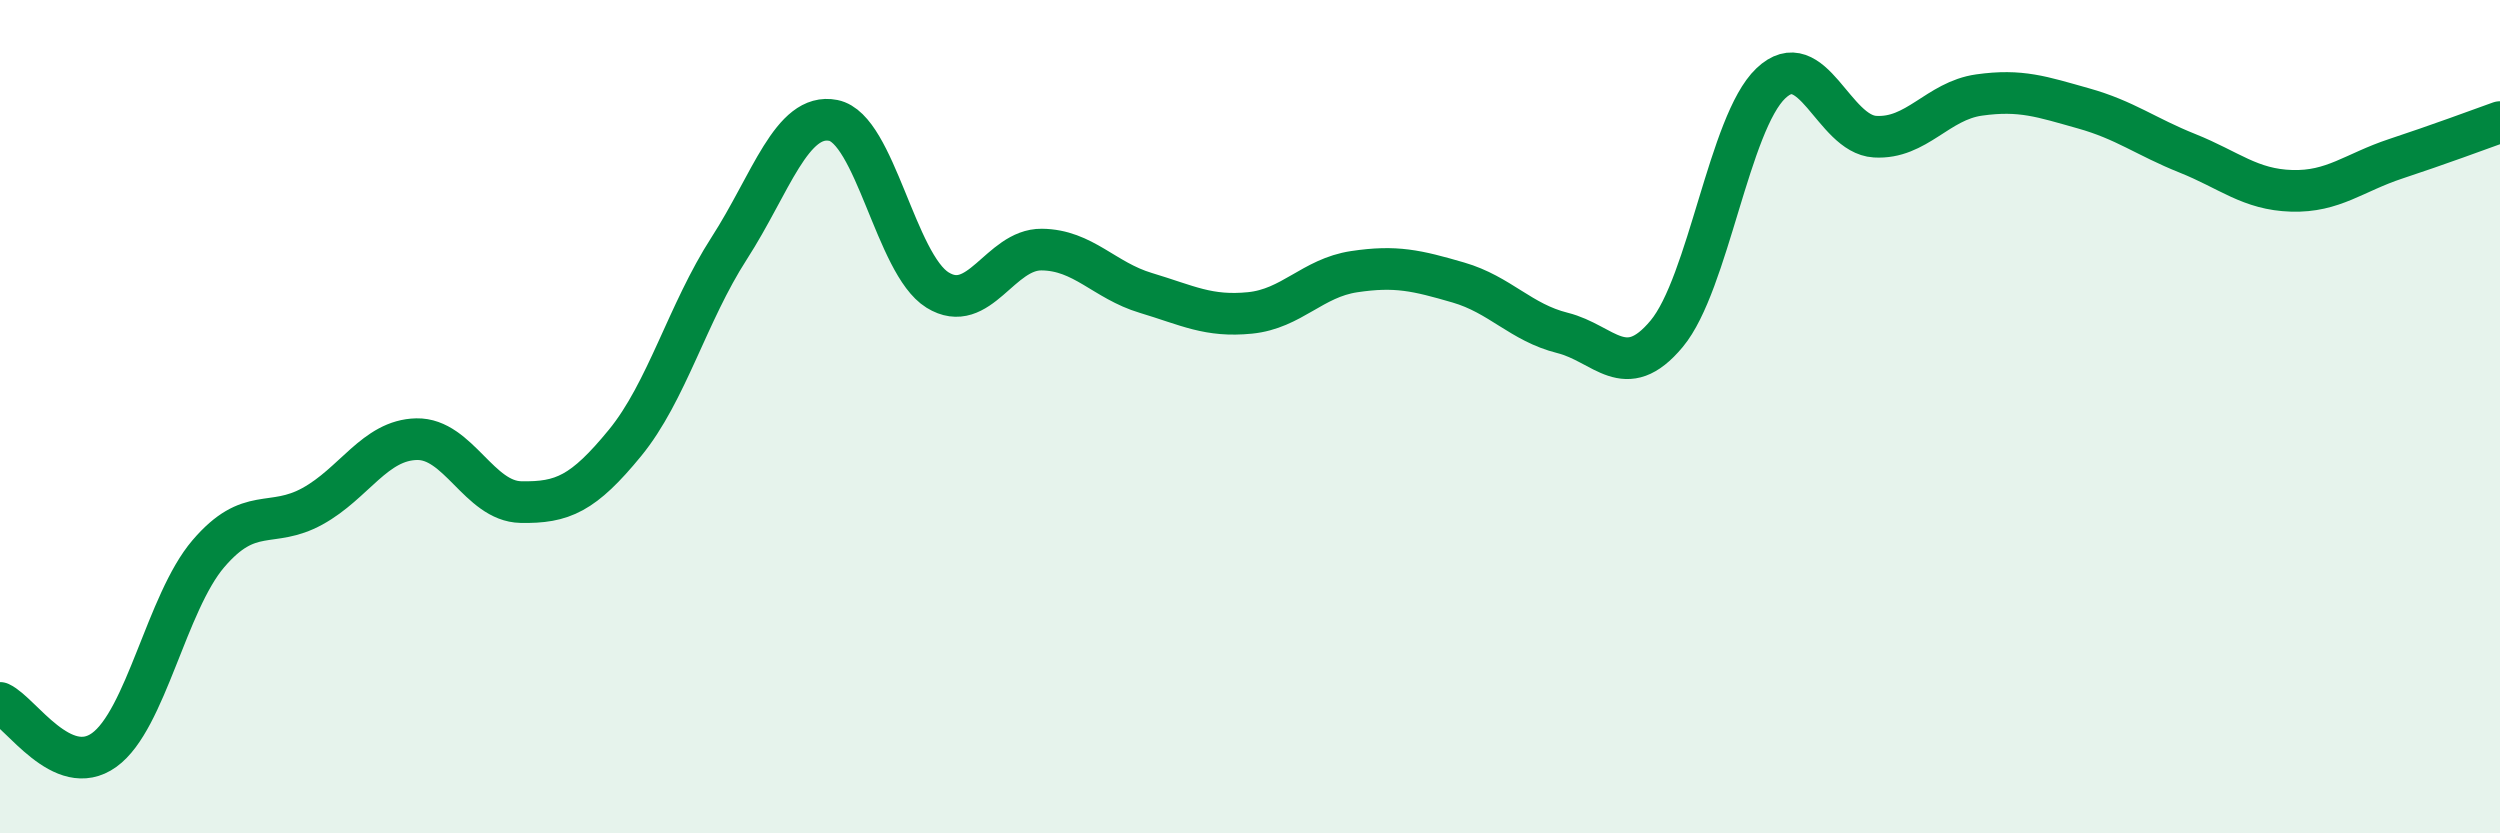 
    <svg width="60" height="20" viewBox="0 0 60 20" xmlns="http://www.w3.org/2000/svg">
      <path
        d="M 0,16.87 C 0.5,17.1 1.5,18.72 2.5,18 C 3.5,17.28 4,14.46 5,13.29 C 6,12.12 6.5,12.7 7.5,12.15 C 8.5,11.6 9,10.56 10,10.54 C 11,10.52 11.5,12.03 12.5,12.05 C 13.5,12.07 14,11.85 15,10.63 C 16,9.41 16.5,7.51 17.5,5.96 C 18.5,4.41 19,2.69 20,2.89 C 21,3.09 21.5,6.34 22.5,6.96 C 23.5,7.58 24,5.98 25,5.99 C 26,6 26.5,6.73 27.5,7.03 C 28.5,7.33 29,7.61 30,7.51 C 31,7.41 31.5,6.67 32.5,6.52 C 33.5,6.37 34,6.49 35,6.78 C 36,7.07 36.5,7.74 37.5,7.99 C 38.5,8.24 39,9.21 40,8.01 C 41,6.81 41.5,2.95 42.5,2 C 43.5,1.05 44,3.22 45,3.28 C 46,3.34 46.5,2.42 47.5,2.28 C 48.5,2.14 49,2.32 50,2.6 C 51,2.88 51.5,3.28 52.5,3.68 C 53.5,4.08 54,4.55 55,4.58 C 56,4.61 56.5,4.14 57.5,3.81 C 58.5,3.48 59.5,3.11 60,2.93L60 20L0 20Z"
        fill="#008740"
        opacity="0.1"
        stroke-linecap="round"
        stroke-linejoin="round"
      />
      <path
        d="M 0,16.87 C 0.5,17.1 1.5,18.72 2.5,18 C 3.5,17.28 4,14.46 5,13.29 C 6,12.12 6.5,12.7 7.5,12.15 C 8.5,11.6 9,10.56 10,10.54 C 11,10.52 11.5,12.03 12.5,12.05 C 13.5,12.07 14,11.85 15,10.63 C 16,9.41 16.5,7.51 17.5,5.96 C 18.5,4.41 19,2.69 20,2.89 C 21,3.09 21.5,6.34 22.5,6.96 C 23.5,7.58 24,5.98 25,5.99 C 26,6 26.5,6.73 27.5,7.03 C 28.5,7.33 29,7.61 30,7.51 C 31,7.41 31.5,6.67 32.5,6.52 C 33.5,6.37 34,6.49 35,6.78 C 36,7.07 36.5,7.74 37.5,7.99 C 38.5,8.24 39,9.21 40,8.01 C 41,6.81 41.5,2.95 42.5,2 C 43.5,1.05 44,3.22 45,3.28 C 46,3.34 46.5,2.42 47.5,2.28 C 48.5,2.14 49,2.32 50,2.6 C 51,2.88 51.5,3.28 52.5,3.68 C 53.5,4.08 54,4.55 55,4.58 C 56,4.61 56.5,4.14 57.5,3.81 C 58.5,3.48 59.5,3.11 60,2.93"
        stroke="#008740"
        stroke-width="1"
        fill="none"
        stroke-linecap="round"
        stroke-linejoin="round"
      />
    </svg>
  